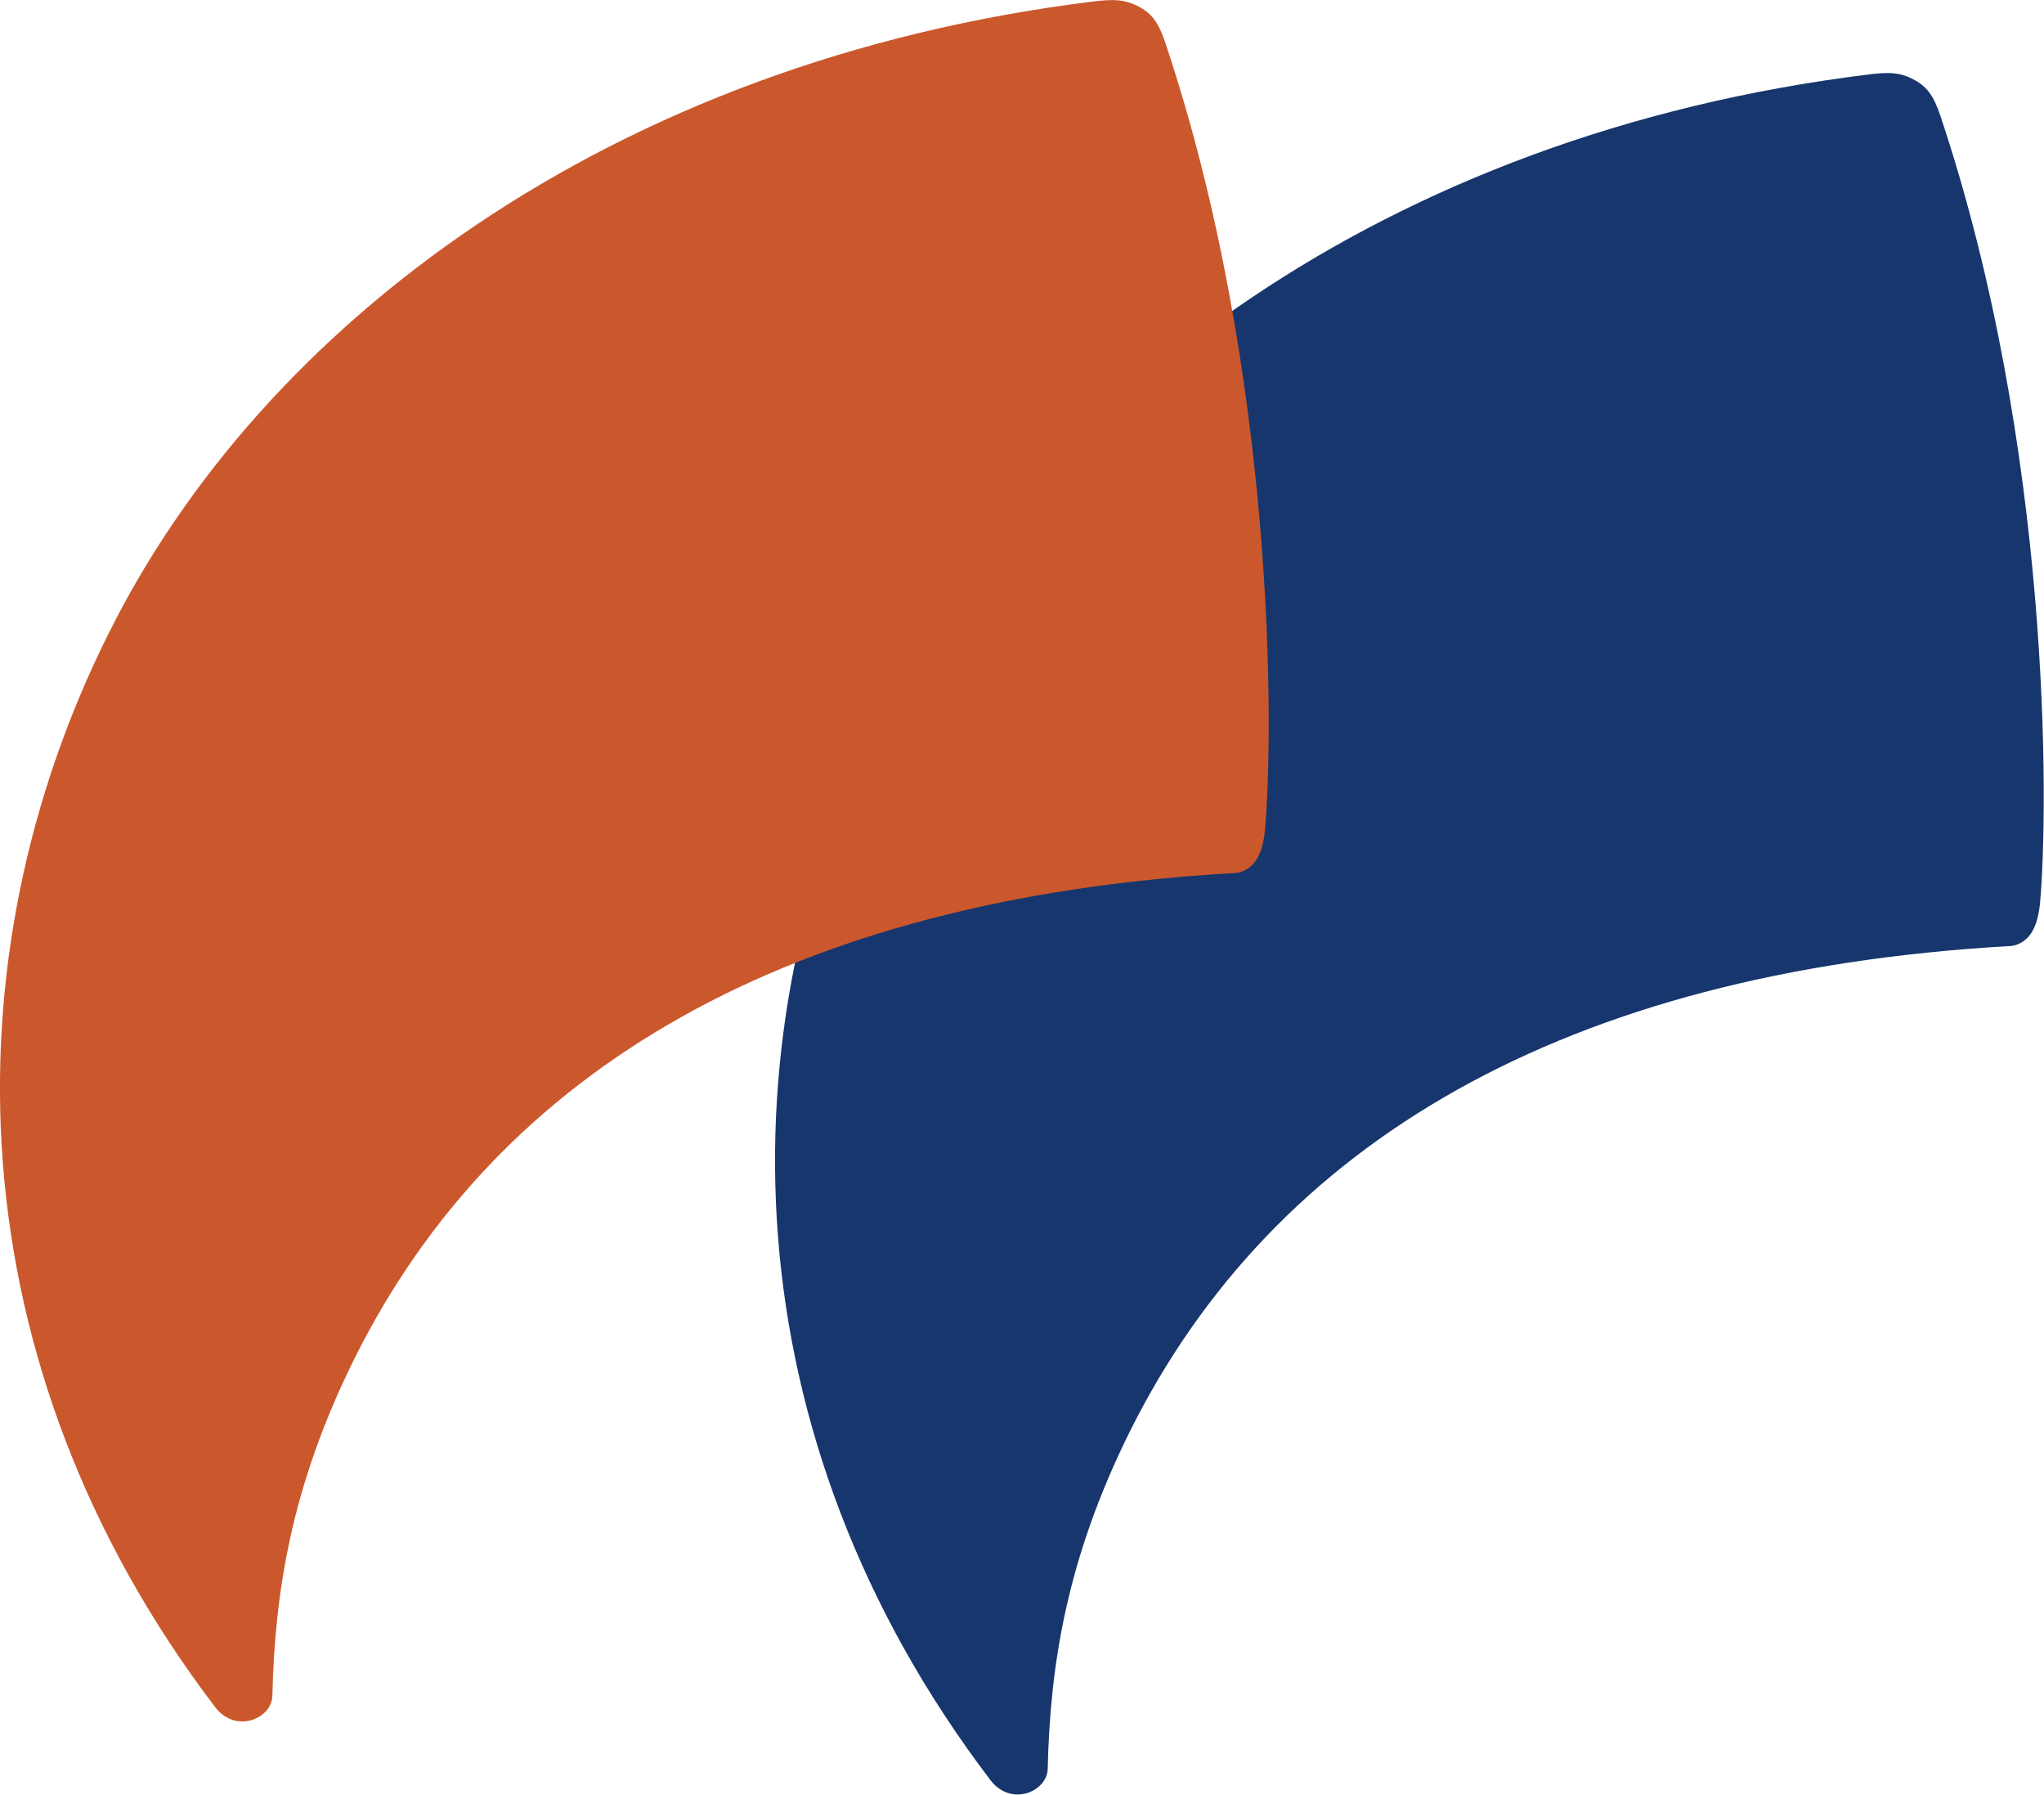 <?xml version="1.0" encoding="UTF-8"?>
<svg id="Layer_2" data-name="Layer 2" xmlns="http://www.w3.org/2000/svg" viewBox="0 0 74.74 65.61">
  <defs>
    <style>
      .cls-1 {
        fill: #17366d;
      }

      .cls-2 {
        fill: #cb582c;
      }
    </style>
  </defs>
  <g id="Layer_1-2" data-name="Layer 1">
    <g>
      <path class="cls-1" d="M73.42,34.59c-16.19.94-26.83,7.16-32.1,17.73-2.34,4.7-2.92,8.61-3.01,12.33,0,.84-1.34,1.43-2.1.42-9.55-12.56-9.85-27.33-3.9-39.25,5.61-11.25,18.31-20.92,36.04-23.1.67-.08,1.09-.09,1.59.17.5.25.76.59,1.01,1.34,4.05,12.11,3.97,25.24,3.64,28.85-.08.59-.17.75-.25.92-.17.33-.5.59-.92.59"/>
      <path class="cls-2" d="M45.07,31.92c-16.19.94-26.83,7.16-32.1,17.73-2.34,4.7-2.92,8.61-3.01,12.33,0,.84-1.34,1.43-2.1.42C-1.68,49.85-1.98,35.07,3.97,23.16,9.57,11.91,22.28,2.23,40.01.05c.67-.08,1.09-.08,1.59.17s.76.59,1.01,1.34c4.05,12.11,3.97,25.24,3.64,28.85-.08.59-.17.75-.25.92-.17.33-.5.59-.92.59"/>
    </g>
  </g>
</svg>